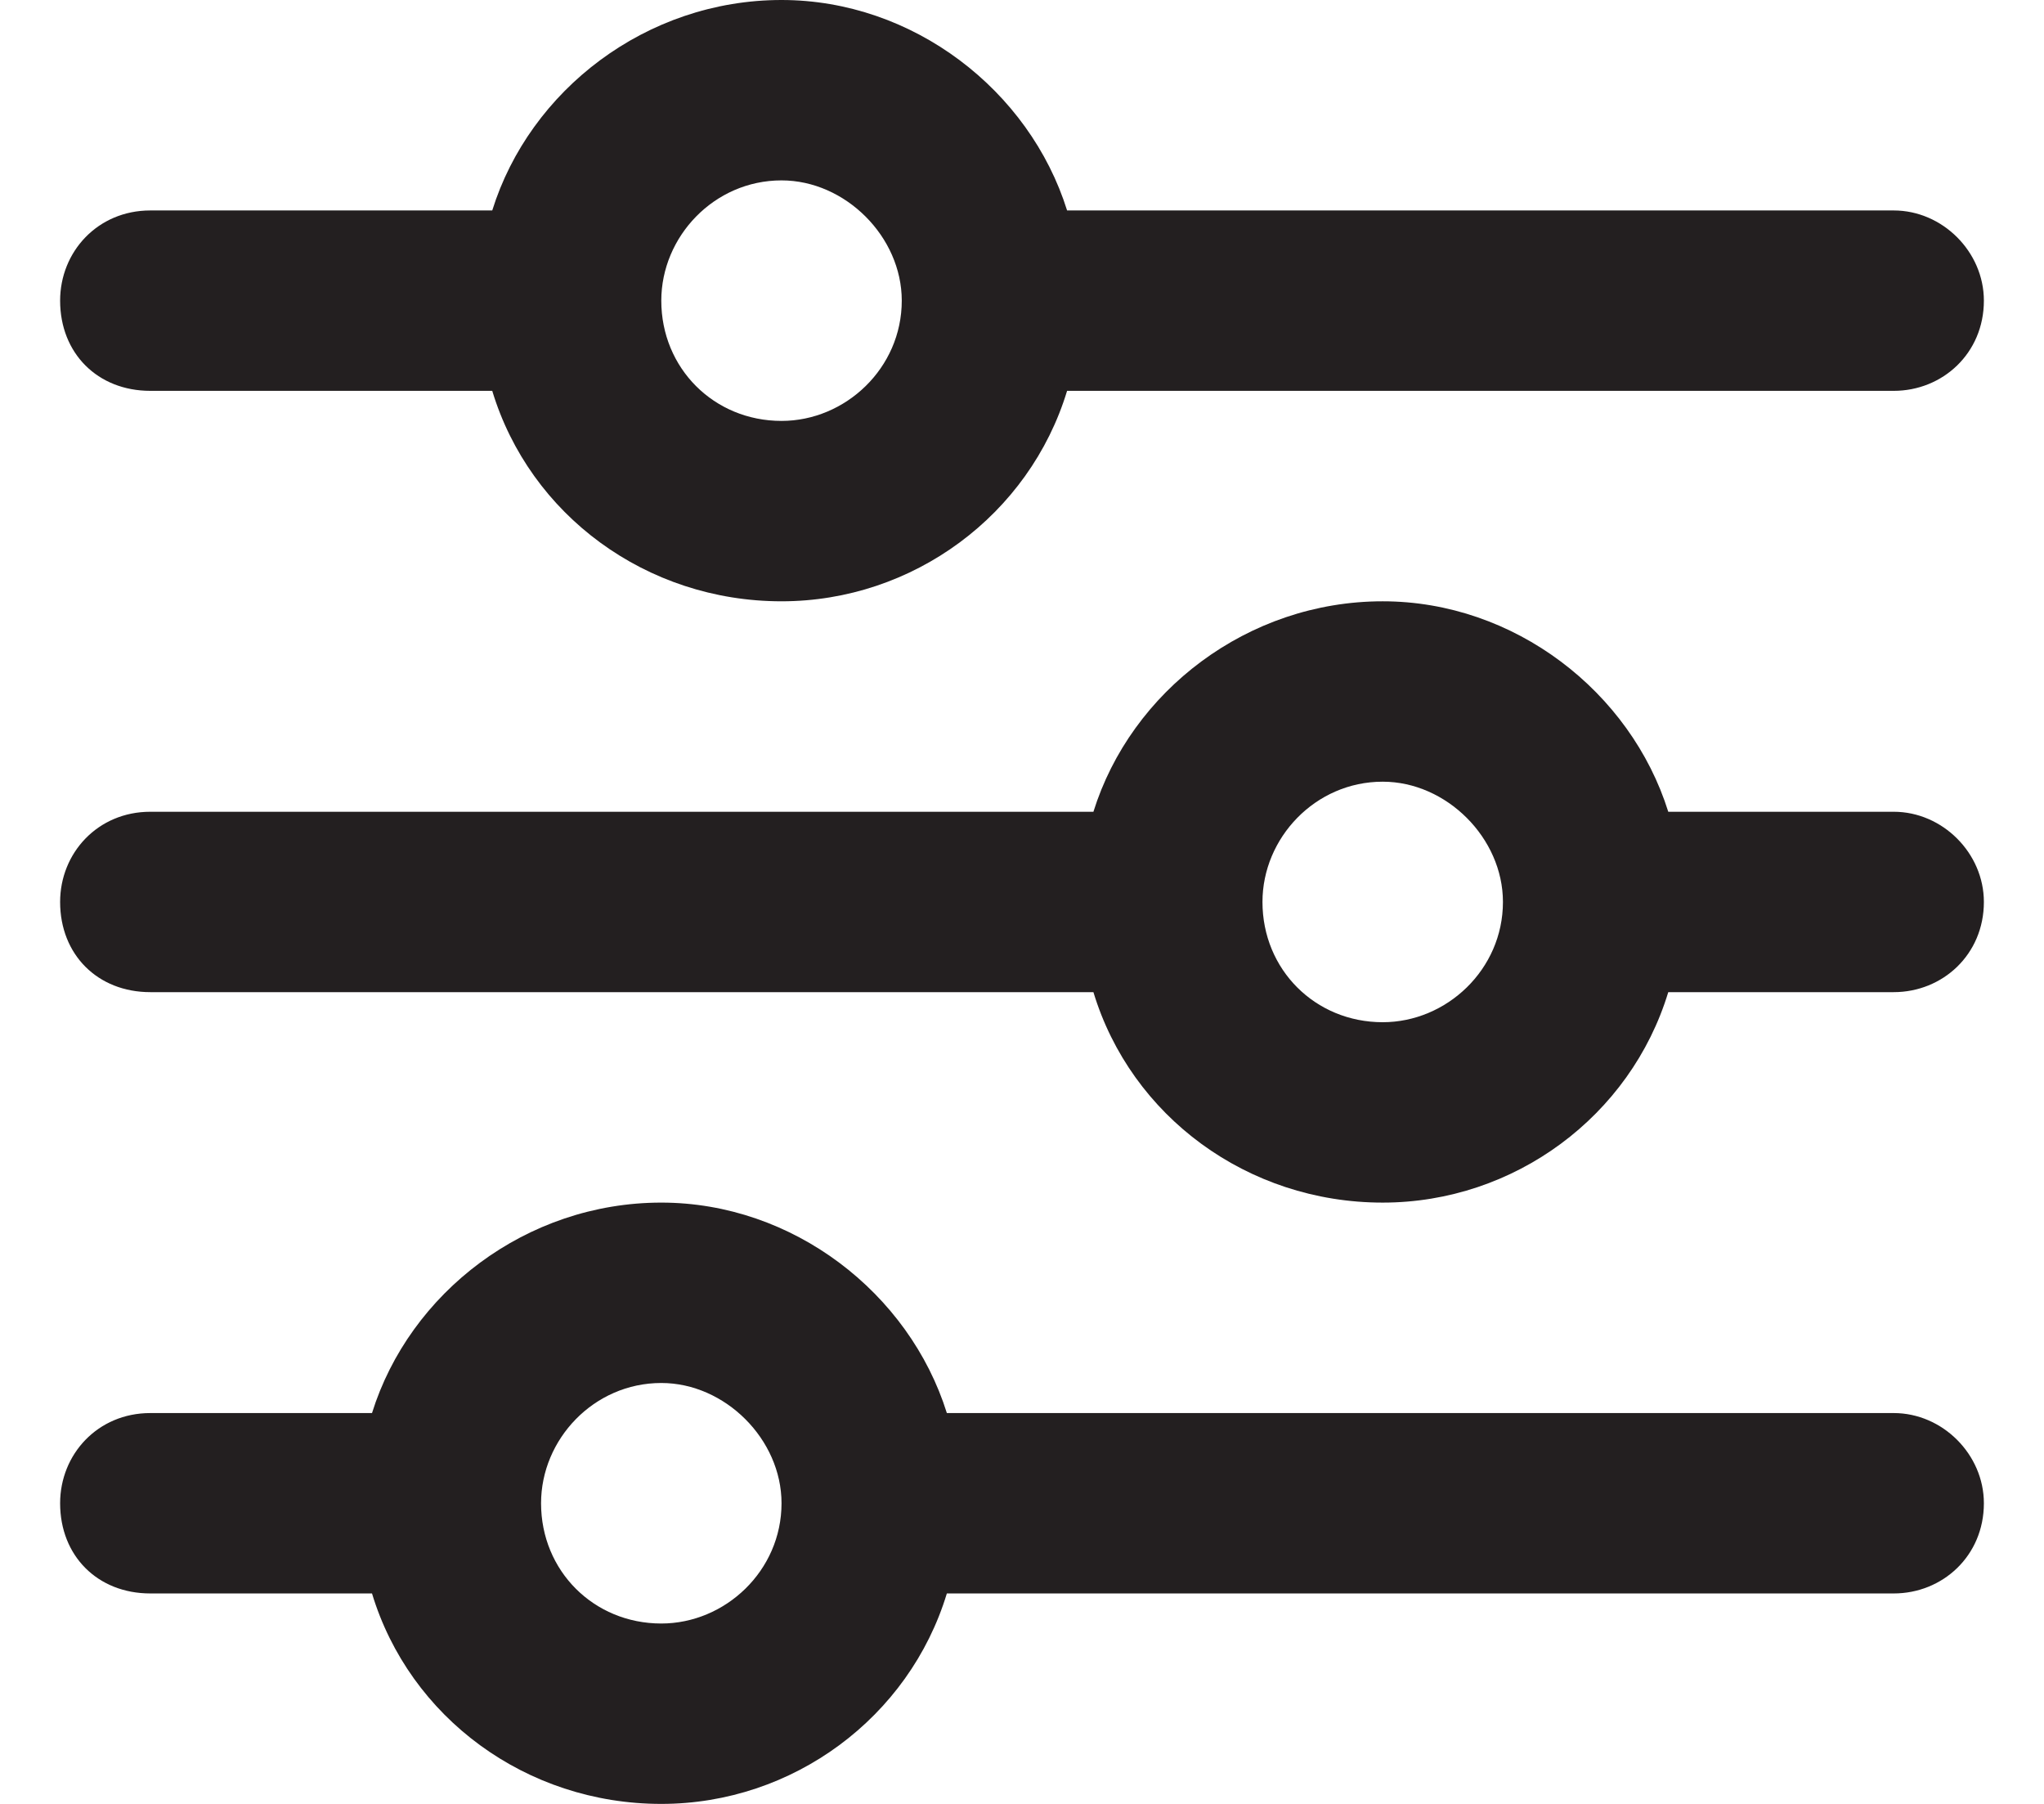 <svg width="17" height="15" viewBox="0 0 17 15" fill="none" xmlns="http://www.w3.org/2000/svg">
<path d="M0.5 12.5C0.5 12.094 0.812 11.75 1.25 11.75H3.094C3.406 10.75 4.375 10 5.5 10C6.594 10 7.562 10.75 7.875 11.75H15.75C16.156 11.75 16.5 12.094 16.5 12.5C16.5 12.938 16.156 13.25 15.75 13.25H7.875C7.562 14.281 6.594 15 5.5 15C4.375 15 3.406 14.281 3.094 13.25H1.25C0.812 13.25 0.5 12.938 0.5 12.5ZM6.5 12.5C6.5 11.969 6.031 11.5 5.5 11.5C4.938 11.5 4.5 11.969 4.5 12.5C4.5 13.062 4.938 13.5 5.5 13.5C6.031 13.5 6.5 13.062 6.5 12.5ZM11.5 5C12.594 5 13.562 5.75 13.875 6.75H15.75C16.156 6.75 16.5 7.094 16.5 7.5C16.5 7.938 16.156 8.25 15.75 8.25H13.875C13.562 9.281 12.594 10 11.5 10C10.375 10 9.406 9.281 9.094 8.25H1.25C0.812 8.25 0.5 7.938 0.5 7.5C0.5 7.094 0.812 6.75 1.25 6.75H9.094C9.406 5.75 10.375 5 11.5 5ZM12.5 7.5C12.5 6.969 12.031 6.5 11.5 6.5C10.938 6.5 10.5 6.969 10.5 7.5C10.5 8.062 10.938 8.5 11.5 8.5C12.031 8.5 12.5 8.062 12.5 7.5ZM15.75 1.75C16.156 1.75 16.5 2.094 16.5 2.5C16.5 2.938 16.156 3.25 15.75 3.25H8.875C8.562 4.281 7.594 5 6.5 5C5.375 5 4.406 4.281 4.094 3.25H1.25C0.812 3.25 0.5 2.938 0.5 2.5C0.5 2.094 0.812 1.75 1.25 1.75H4.094C4.406 0.75 5.375 0 6.5 0C7.594 0 8.562 0.75 8.875 1.75H15.75ZM5.5 2.5C5.5 3.062 5.938 3.5 6.5 3.5C7.031 3.5 7.5 3.062 7.5 2.5C7.5 1.969 7.031 1.5 6.5 1.5C5.938 1.5 5.5 1.969 5.5 2.5Z" fill="#231F20"/>
</svg>
